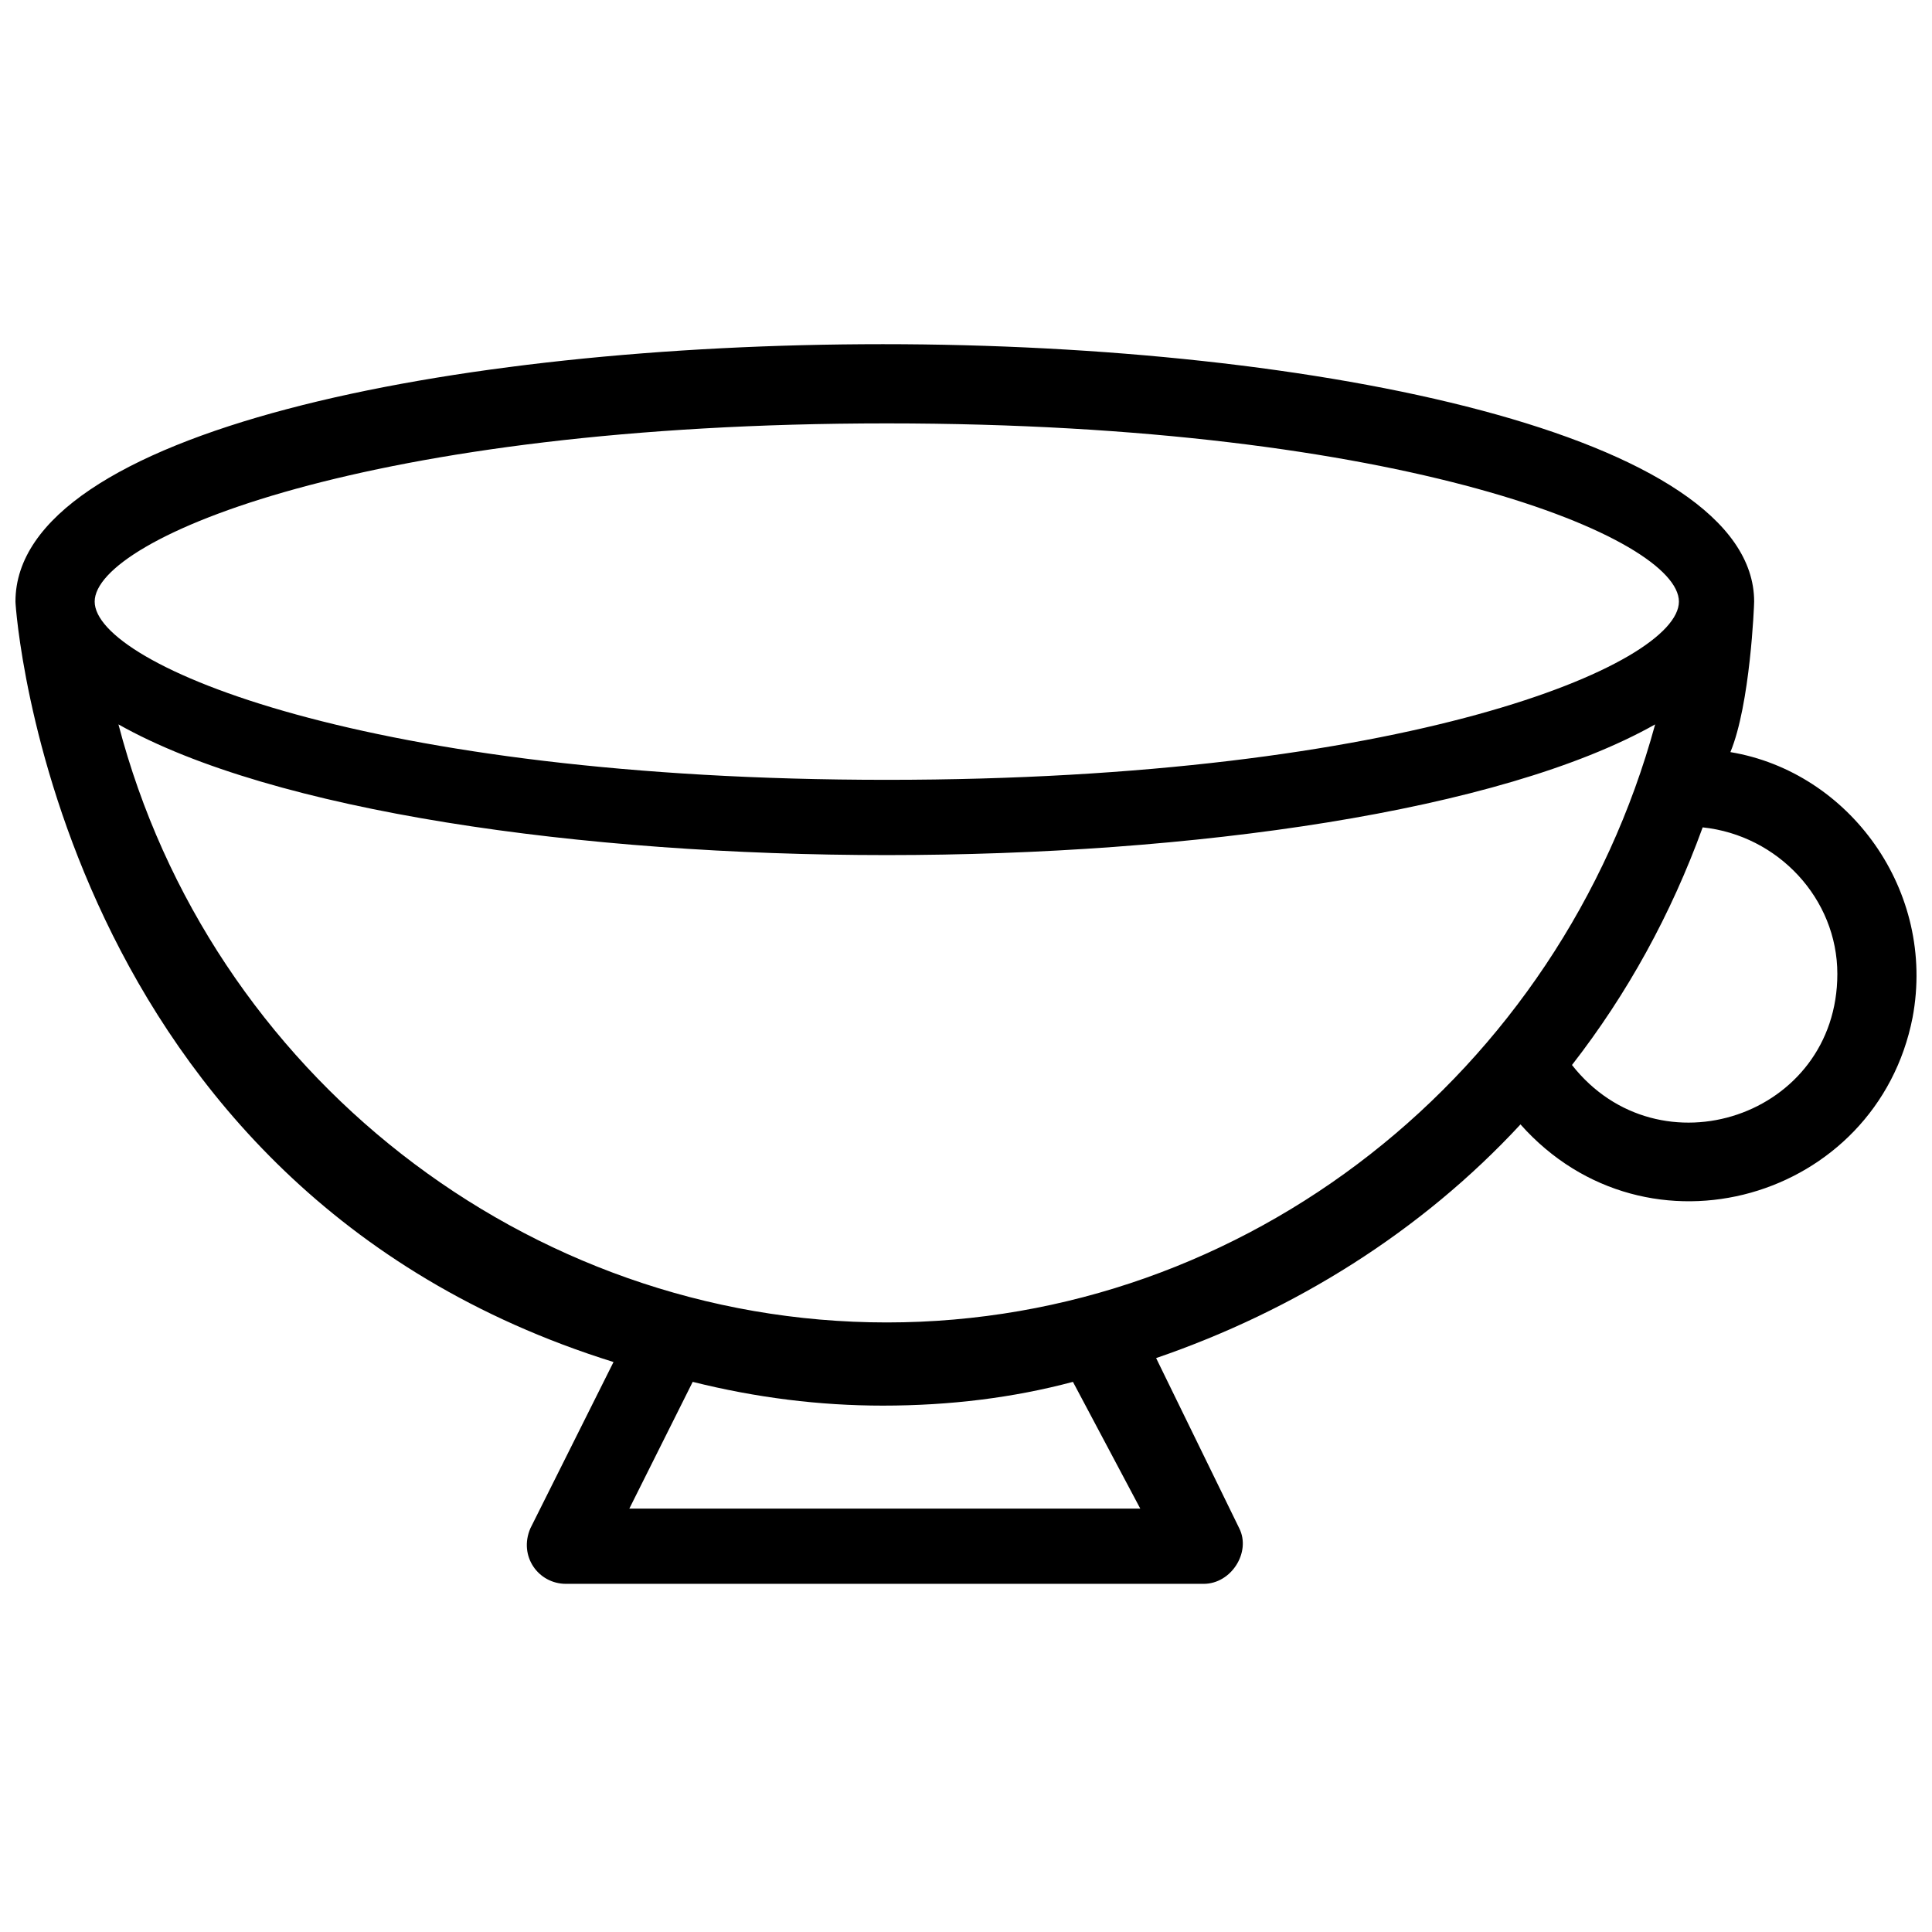 <?xml version="1.0" encoding="UTF-8"?>
<!-- Uploaded to: ICON Repo, www.iconrepo.com, Generator: ICON Repo Mixer Tools -->
<svg width="800px" height="800px" version="1.1" viewBox="144 144 512 512" xmlns="http://www.w3.org/2000/svg">
 <defs>
  <clipPath id="a">
   <path d="m148.09 235h503.81v329h-503.81z"/>
  </clipPath>
 </defs>
 <g clip-path="url(#a)">
  <path d="m602.57 343.32c5.246-12.594 6.297-38.836 6.297-39.887 0-44.082-115.46-68.223-230.91-68.223-114.4 0-229.86 23.09-229.86 68.223 0 2.098 10.496 155.34 158.49 201.52l-22.039 44.086c-3.148 7.348 2.098 14.695 9.445 14.695h168.99c7.348 0 12.594-8.398 9.445-14.695l-22.043-45.133c36.734-12.594 70.324-33.586 96.562-61.926 33.586 37.785 94.465 19.941 103.91-28.34 6.301-33.59-16.793-65.078-48.281-70.324zm-223.56-87.117c137.5 0 209.92 30.438 209.92 47.23 0 16.793-72.422 47.23-209.92 47.23-137.5 0-209.92-30.438-209.92-47.23 0-16.793 72.422-47.23 209.92-47.23zm67.172 287.59h-135.4l16.793-33.586c16.793 4.199 33.586 6.297 50.383 6.297 17.844 0 34.637-2.098 50.383-6.297zm-67.172-49.332c-95.516 0-179.48-66.125-203.62-158.49 40.934 23.09 122.8 34.637 203.62 34.637 80.82 0 162.69-11.547 203.62-34.637-25.191 92.363-108.11 158.49-203.62 158.49zm181.58-68.223c14.695-18.895 26.238-39.887 34.637-62.977 19.941 2.098 35.688 18.895 35.688 38.836 0 37.785-47.23 53.531-70.324 24.141z"/>
 </g>
</svg>